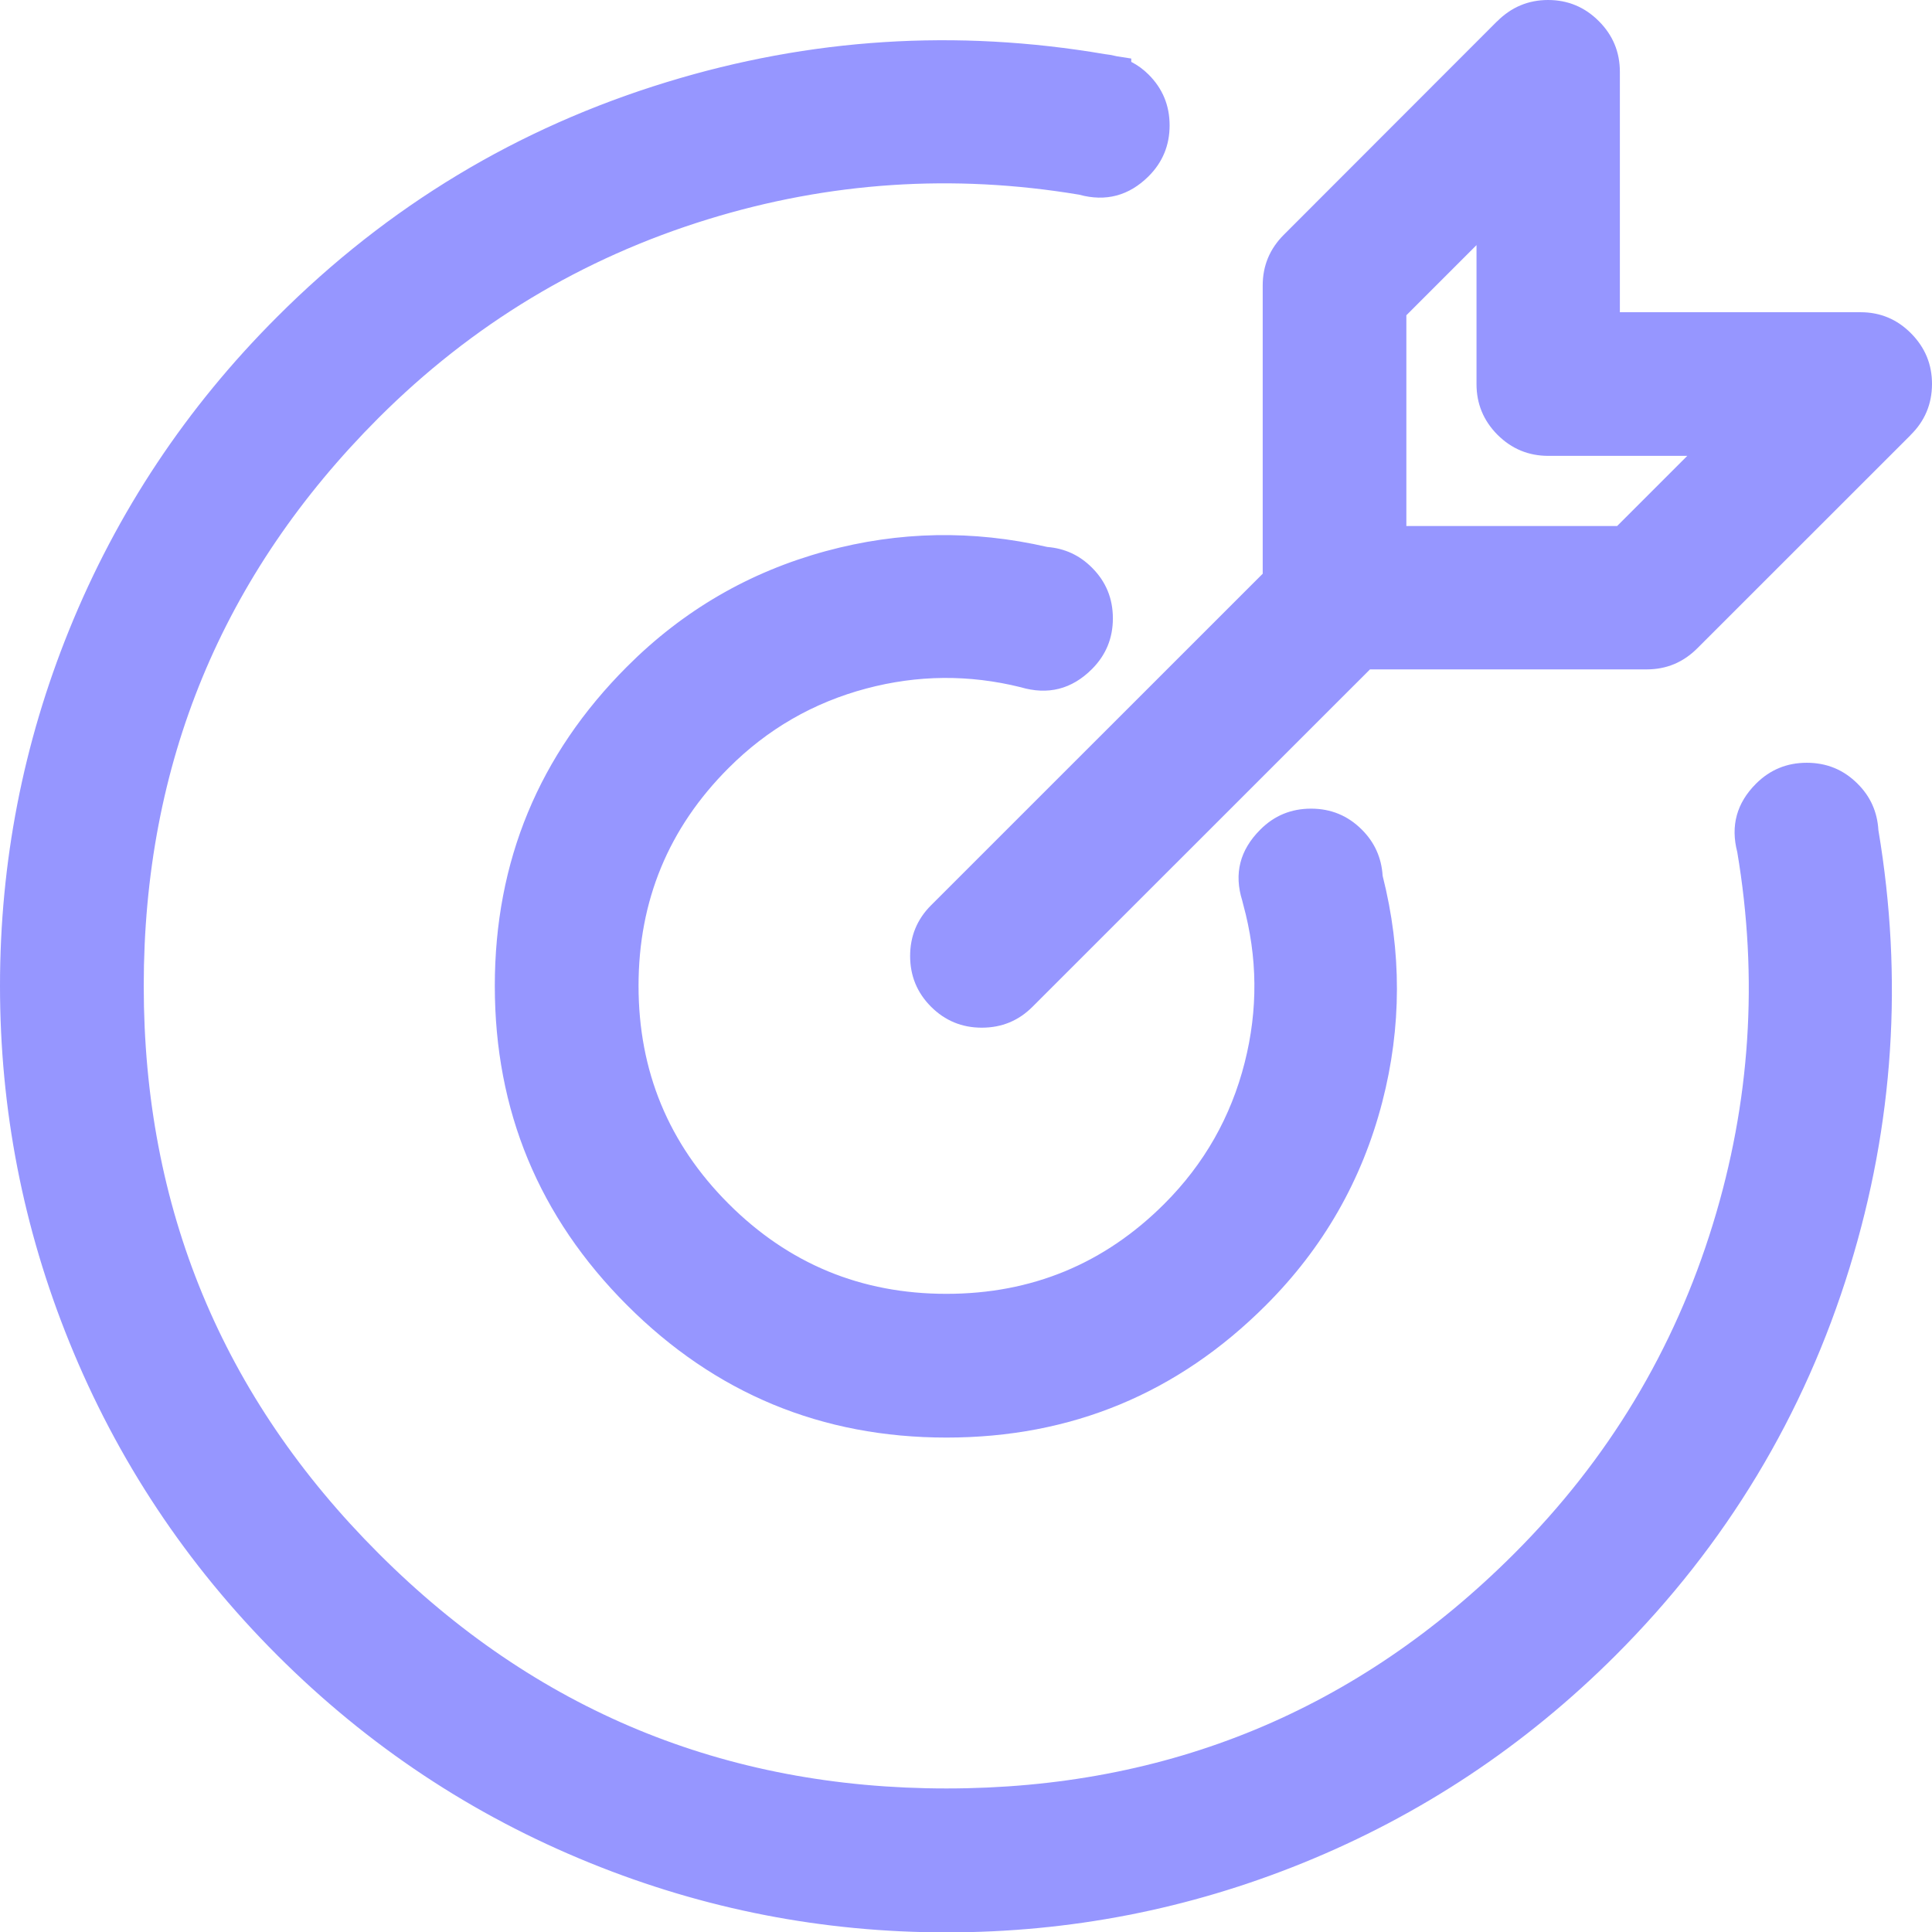 <svg xmlns="http://www.w3.org/2000/svg" fill="none" viewBox="0 0 20.296 20.3"><g fill="#9696FF"><path d="M19.407 8.339a.607.607 0 0 0-.854 0c-.156.156-.21.379-.156.58a8.57 8.57 0 0 1-2.384 7.508c-3.347 3.348-8.793 3.348-12.14 0C.523 13.08.523 7.634 3.87 4.285a8.571 8.571 0 0 1 7.498-2.387.604.604 0 0 0 .363-1.15c0-.003.003-.003.003-.005L11.69.736a.526.526 0 0 0-.1-.017C8.569.2 5.353 1.098 3.018 3.433a9.792 9.792 0 0 0 0 13.849 9.792 9.792 0 0 0 13.85 0c2.325-2.326 3.224-5.529 2.716-8.544a.596.596 0 0 0-.177-.4Z"/><path fill-rule="evenodd" d="M19.733 8.722q-.017-.29-.22-.49-.219-.219-.533-.219-.313 0-.533.22-.304.304-.197.717.335 1.988-.255 3.907-.61 1.987-2.088 3.464-2.466 2.467-5.964 2.467t-5.964-2.467Q1.51 13.855 1.51 10.357q0-3.498 2.466-5.966 1.476-1.475 3.46-2.087 1.915-.59 3.9-.259.421.115.731-.194.22-.22.22-.534 0-.313-.22-.533-.082-.082-.183-.134V.615l-.147-.023-.015-.003q-.06-.015-.113-.02-2.344-.4-4.606.294-2.345.718-4.09 2.464Q1.481 4.757.727 6.616 0 8.41 0 10.357q0 1.946.728 3.741.754 1.86 2.184 3.29 1.43 1.43 3.29 2.184 1.795.728 3.74.728 1.947 0 3.742-.728 1.859-.754 3.29-2.184 1.739-1.74 2.458-4.076.693-2.253.301-4.59ZM11.669.885 11.66.883l-.007-.002q-.042-.01-.072-.013h-.008l-.007-.002Q9.288.476 7.09 1.15q-2.274.697-3.966 2.39-1.388 1.387-2.119 3.19Q.3 8.469.3 10.357q0 1.887.706 3.629.731 1.802 2.119 3.19 1.387 1.387 3.19 2.118Q8.054 20 9.942 20q1.887 0 3.628-.706 1.803-.731 3.19-2.119 1.687-1.686 2.384-3.95.674-2.19.29-4.462v-.009l-.001-.009q-.008-.178-.132-.299-.132-.133-.322-.133-.189 0-.32.132-.185.184-.118.435l.002.007.001.007q.349 2.061-.263 4.051-.633 2.059-2.163 3.588-1.254 1.255-2.888 1.916-1.577.639-3.288.639-1.71 0-3.288-.639-1.634-.661-2.888-1.916-1.256-1.254-1.918-2.888-.639-1.577-.639-3.288 0-1.711.638-3.289.662-1.634 1.916-2.89 1.528-1.527 3.584-2.16 1.986-.613 4.045-.268l.008.002.008.002q.258.073.446-.116.132-.131.132-.32 0-.19-.132-.322-.073-.072-.172-.106l-.014-.005Z"/><path d="M10.761 7.074a.607.607 0 0 0 .605-.151.607.607 0 0 0 0-.854.598.598 0 0 0-.386-.174 4.578 4.578 0 0 0-4.286 1.213 4.594 4.594 0 0 0 0 6.498 4.594 4.594 0 0 0 6.498 0c1.189-1.188 1.572-2.863 1.184-4.382a.607.607 0 0 0-.176-.403.603.603 0 0 0-.992.638l-.003.002a3.388 3.388 0 0 1-.867 3.291 3.392 3.392 0 0 1-4.79 0 3.392 3.392 0 0 1 0-4.79 3.385 3.385 0 0 1 3.213-.888Z"/><path fill-rule="evenodd" d="M6.708 10.357q0-1.343.946-2.289.612-.613 1.447-.835.808-.215 1.62-.014.432.128.75-.19.22-.22.22-.533 0-.314-.22-.533-.194-.195-.469-.217-1.174-.27-2.328.044-1.202.327-2.086 1.212-1.39 1.39-1.39 3.355t1.39 3.355q1.39 1.39 3.355 1.39t3.355-1.39q.904-.903 1.223-2.135.306-1.182.004-2.376-.018-.286-.219-.486-.22-.22-.533-.22-.314 0-.533.22-.323.322-.19.746l.01.04q.227.828.016 1.66-.217.858-.844 1.485-.946.946-2.29.946-1.342 0-2.288-.946-.946-.946-.946-2.289Zm2.316-3.414q-.913.243-1.582.913-1.034 1.034-1.034 2.501 0 1.467 1.034 2.501 1.034 1.034 2.5 1.034 1.468 0 2.502-1.034.685-.685.923-1.623.22-.866.005-1.73l.01-.009-.034-.09q-.101-.274.104-.48.132-.131.321-.131.19 0 .321.132.124.124.132.304l.001.015.004.015q.288 1.126 0 2.24-.3 1.154-1.145 2-1.302 1.302-3.143 1.302-1.84 0-3.143-1.303-1.303-1.302-1.303-3.143 0-1.84 1.303-3.143.828-.828 1.953-1.134 1.087-.295 2.193-.04l.012.004h.012q.17.011.29.13.131.132.131.322 0 .189-.131.32-.193.194-.455.115L10.8 6.93l-.004-.001q-.89-.22-1.773.014Z"/><path d="M19.546 3.43h-2.679V.754a.606.606 0 0 0-1.034-.423l-.003.002-2.236 2.239a.604.604 0 0 0-.179.426v3.09L9.887 9.618a.607.607 0 0 0 0 .854c.234.234.62.234.854 0l3.589-3.588h2.97a.6.6 0 0 0 .426-.179l2.237-2.237.002-.002a.603.603 0 0 0-.42-1.035ZM17.05 5.676h-2.426V3.25l1.037-1.037v1.822c0 .332.272.604.604.604h1.822L17.05 5.676Z"/><path fill-rule="evenodd" d="M20.296 4.036v-.001q.001-.31-.22-.533-.22-.222-.53-.222h-2.529V.754q0-.311-.221-.532Q16.574 0 16.263 0q-.312 0-.536.225l-.003.002-2.237 2.239q-.222.222-.222.532v3.029L9.781 9.51q-.22.22-.22.533 0 .313.22.533.22.22.533.22.314 0 .533-.22l3.545-3.544H17.3q.31 0 .532-.223l2.237-2.236.002-.003q.224-.22.225-.535Zm-.432-.322q.133.133.132.32 0 .191-.137.325l-.002.002-2.237 2.237q-.135.135-.32.135h-3.033l-3.632 3.632q-.131.132-.32.132-.19 0-.322-.132-.131-.132-.131-.321 0-.19.131-.321l3.572-3.572V2.998q0-.186.135-.32l2.236-2.24.003-.001Q16.075.3 16.263.3q.187 0 .32.134.134.133.134.32V3.58h2.829q.185 0 .318.134Zm-2.752 2.112 1.081-1.08.256-.257h-2.184q-.187 0-.32-.133-.134-.134-.134-.321V1.85l-1.337 1.337v2.638h2.638Zm.613-1.037h-1.46q-.311 0-.533-.221-.221-.222-.221-.533v-1.46l-.737.737v2.214h2.214l.737-.737Z"/></g></svg>